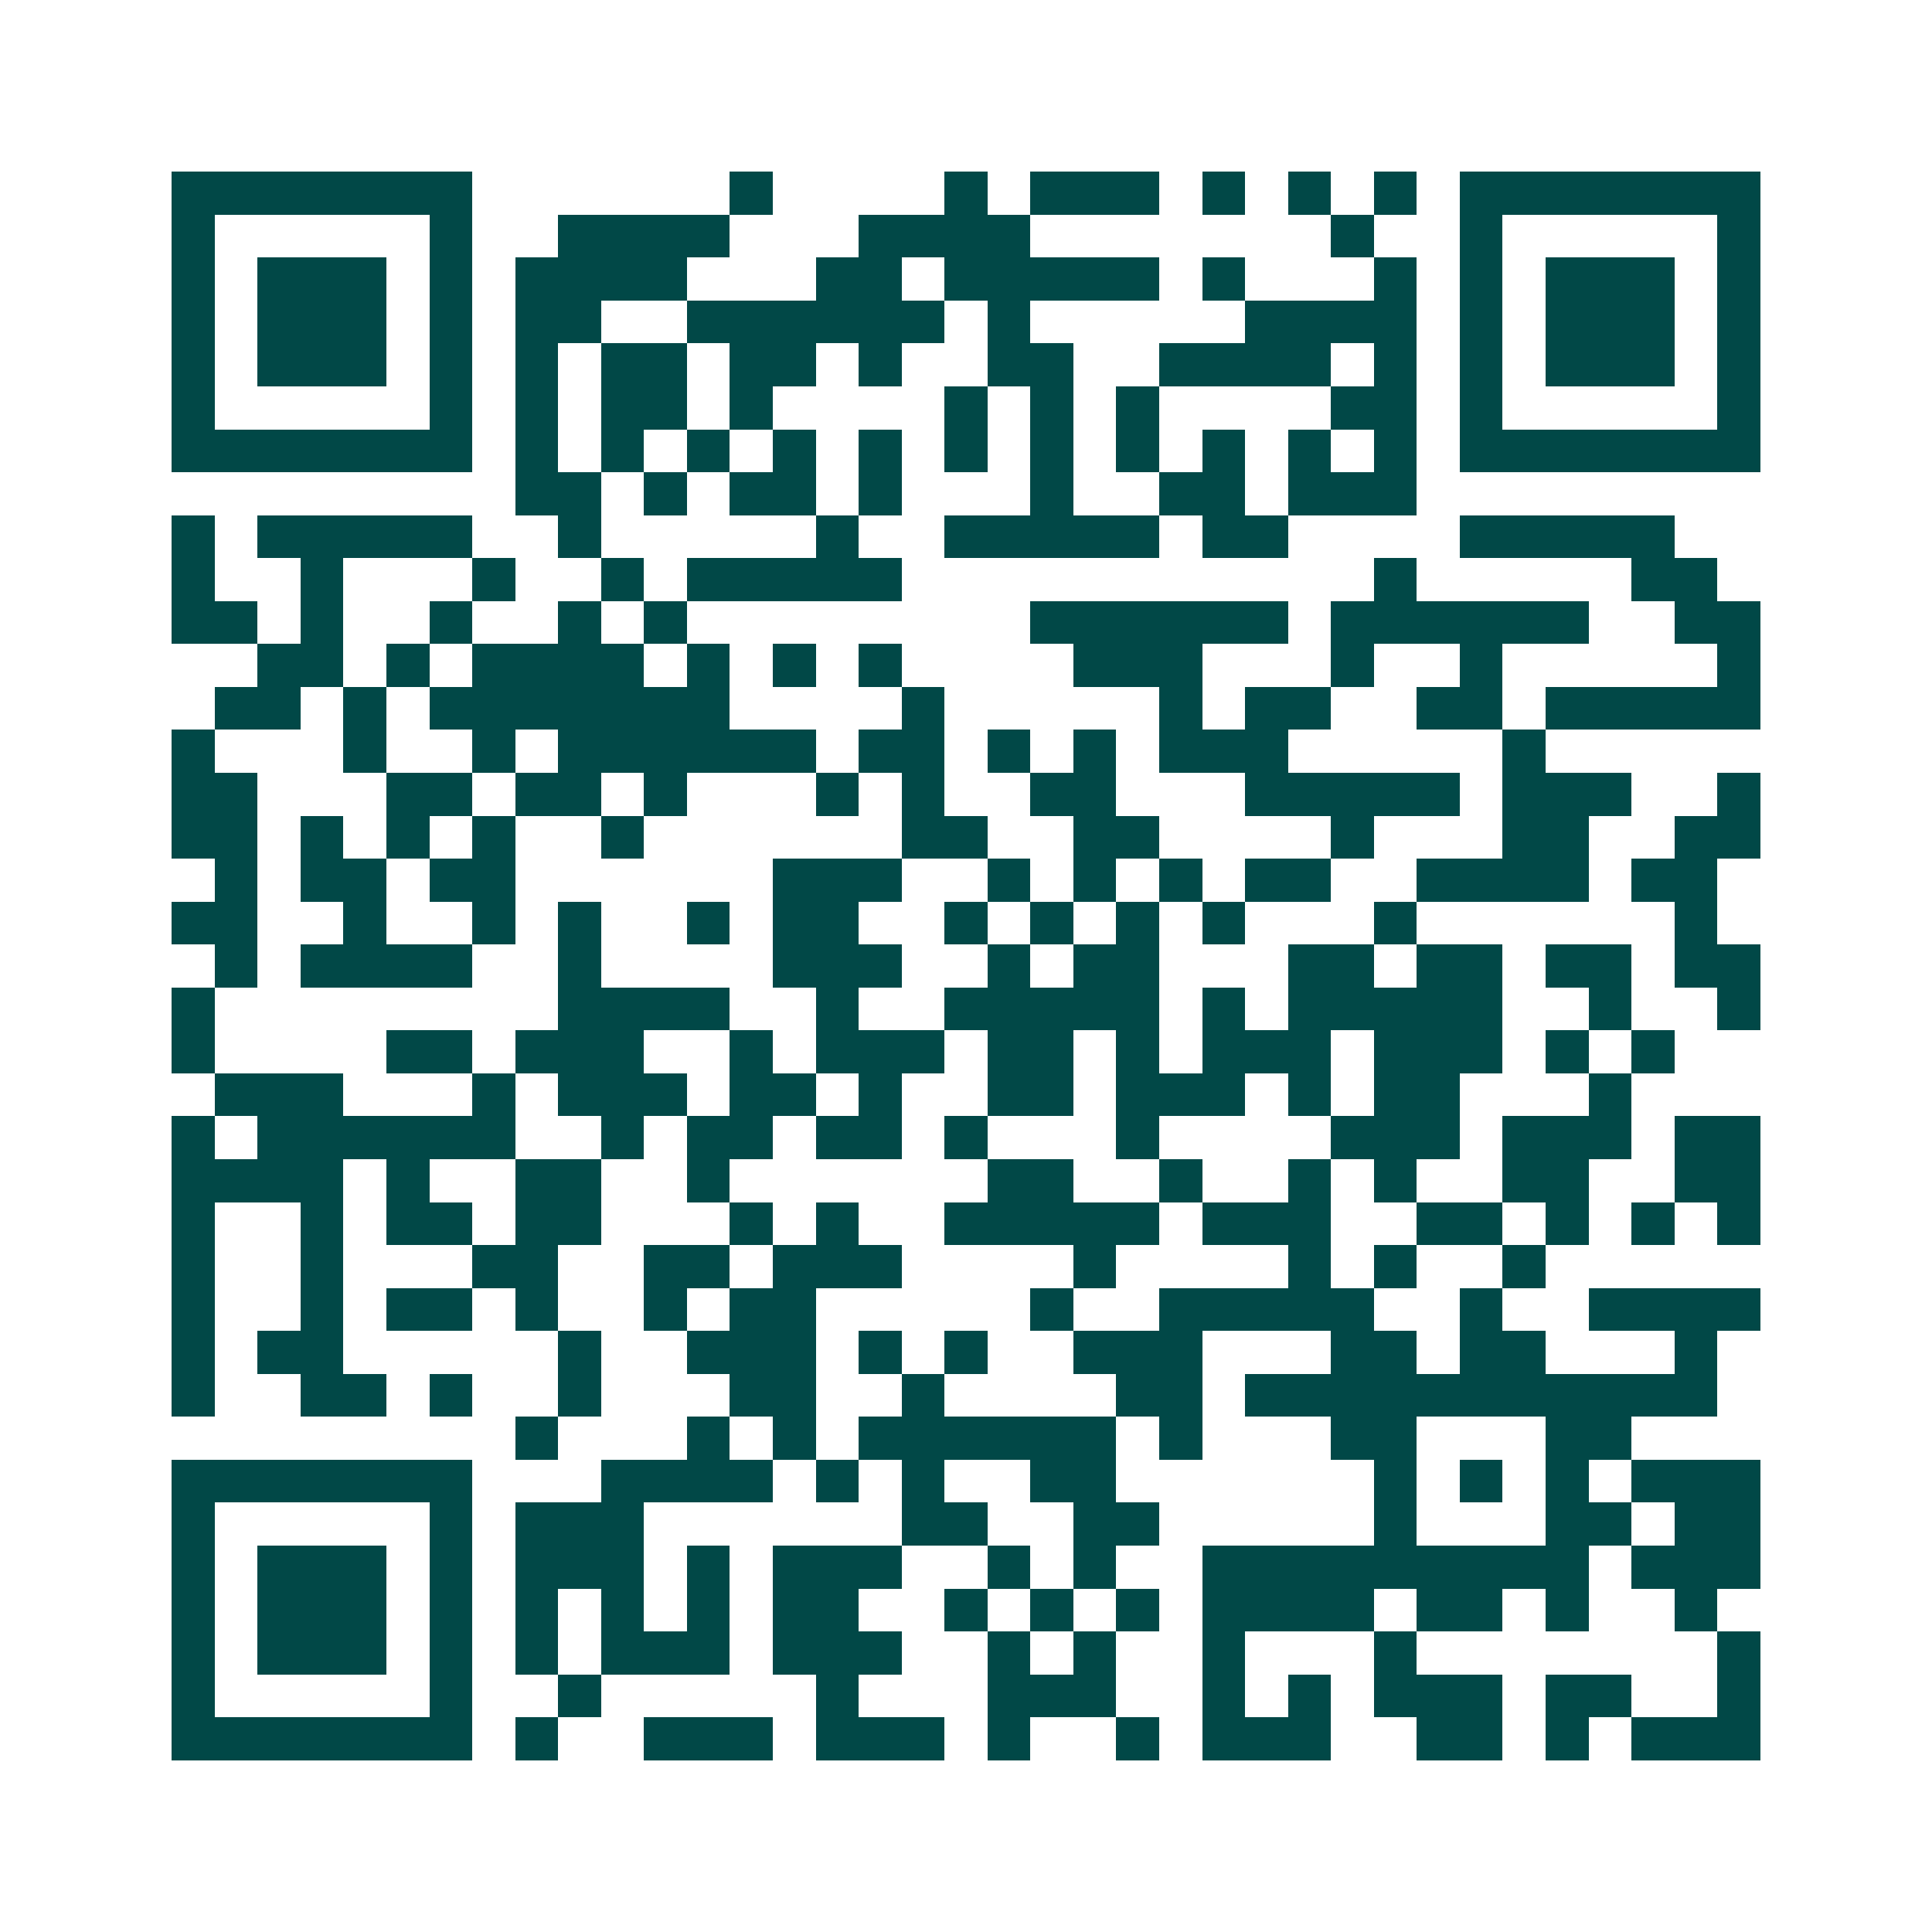 <svg xmlns="http://www.w3.org/2000/svg" width="200" height="200" viewBox="0 0 45 45" shape-rendering="crispEdges"><path fill="#ffffff" d="M0 0h45v45H0z"/><path stroke="#014847" d="M4 4.5h7m6 0h1m4 0h1m1 0h3m1 0h1m1 0h1m1 0h1m1 0h7M4 5.5h1m5 0h1m2 0h4m3 0h4m7 0h1m2 0h1m5 0h1M4 6.5h1m1 0h3m1 0h1m1 0h4m3 0h2m1 0h5m1 0h1m3 0h1m1 0h1m1 0h3m1 0h1M4 7.5h1m1 0h3m1 0h1m1 0h2m2 0h6m1 0h1m5 0h4m1 0h1m1 0h3m1 0h1M4 8.5h1m1 0h3m1 0h1m1 0h1m1 0h2m1 0h2m1 0h1m2 0h2m2 0h4m1 0h1m1 0h1m1 0h3m1 0h1M4 9.5h1m5 0h1m1 0h1m1 0h2m1 0h1m4 0h1m1 0h1m1 0h1m4 0h2m1 0h1m5 0h1M4 10.5h7m1 0h1m1 0h1m1 0h1m1 0h1m1 0h1m1 0h1m1 0h1m1 0h1m1 0h1m1 0h1m1 0h1m1 0h7M12 11.5h2m1 0h1m1 0h2m1 0h1m3 0h1m2 0h2m1 0h3M4 12.5h1m1 0h5m2 0h1m5 0h1m2 0h5m1 0h2m4 0h5M4 13.5h1m2 0h1m3 0h1m2 0h1m1 0h5m11 0h1m5 0h2M4 14.5h2m1 0h1m2 0h1m2 0h1m1 0h1m8 0h6m1 0h6m2 0h2M6 15.5h2m1 0h1m1 0h4m1 0h1m1 0h1m1 0h1m4 0h3m3 0h1m2 0h1m5 0h1M5 16.5h2m1 0h1m1 0h7m4 0h1m5 0h1m1 0h2m2 0h2m1 0h5M4 17.5h1m3 0h1m2 0h1m1 0h6m1 0h2m1 0h1m1 0h1m1 0h3m5 0h1M4 18.5h2m3 0h2m1 0h2m1 0h1m3 0h1m1 0h1m2 0h2m3 0h5m1 0h3m2 0h1M4 19.5h2m1 0h1m1 0h1m1 0h1m2 0h1m6 0h2m2 0h2m4 0h1m3 0h2m2 0h2M5 20.5h1m1 0h2m1 0h2m6 0h3m2 0h1m1 0h1m1 0h1m1 0h2m2 0h4m1 0h2M4 21.5h2m2 0h1m2 0h1m1 0h1m2 0h1m1 0h2m2 0h1m1 0h1m1 0h1m1 0h1m3 0h1m6 0h1M5 22.5h1m1 0h4m2 0h1m4 0h3m2 0h1m1 0h2m3 0h2m1 0h2m1 0h2m1 0h2M4 23.5h1m8 0h4m2 0h1m2 0h5m1 0h1m1 0h5m2 0h1m2 0h1M4 24.5h1m4 0h2m1 0h3m2 0h1m1 0h3m1 0h2m1 0h1m1 0h3m1 0h3m1 0h1m1 0h1M5 25.5h3m3 0h1m1 0h3m1 0h2m1 0h1m2 0h2m1 0h3m1 0h1m1 0h2m3 0h1M4 26.5h1m1 0h6m2 0h1m1 0h2m1 0h2m1 0h1m3 0h1m4 0h3m1 0h3m1 0h2M4 27.5h4m1 0h1m2 0h2m2 0h1m6 0h2m2 0h1m2 0h1m1 0h1m2 0h2m2 0h2M4 28.5h1m2 0h1m1 0h2m1 0h2m3 0h1m1 0h1m2 0h5m1 0h3m2 0h2m1 0h1m1 0h1m1 0h1M4 29.5h1m2 0h1m3 0h2m2 0h2m1 0h3m4 0h1m4 0h1m1 0h1m2 0h1M4 30.5h1m2 0h1m1 0h2m1 0h1m2 0h1m1 0h2m5 0h1m2 0h5m2 0h1m2 0h4M4 31.5h1m1 0h2m5 0h1m2 0h3m1 0h1m1 0h1m2 0h3m3 0h2m1 0h2m3 0h1M4 32.5h1m2 0h2m1 0h1m2 0h1m3 0h2m2 0h1m4 0h2m1 0h11M12 33.5h1m3 0h1m1 0h1m1 0h6m1 0h1m3 0h2m3 0h2M4 34.5h7m3 0h4m1 0h1m1 0h1m2 0h2m6 0h1m1 0h1m1 0h1m1 0h3M4 35.5h1m5 0h1m1 0h3m6 0h2m2 0h2m5 0h1m3 0h2m1 0h2M4 36.5h1m1 0h3m1 0h1m1 0h3m1 0h1m1 0h3m2 0h1m1 0h1m2 0h9m1 0h3M4 37.5h1m1 0h3m1 0h1m1 0h1m1 0h1m1 0h1m1 0h2m2 0h1m1 0h1m1 0h1m1 0h4m1 0h2m1 0h1m2 0h1M4 38.5h1m1 0h3m1 0h1m1 0h1m1 0h3m1 0h3m2 0h1m1 0h1m2 0h1m3 0h1m7 0h1M4 39.5h1m5 0h1m2 0h1m5 0h1m3 0h3m2 0h1m1 0h1m1 0h3m1 0h2m2 0h1M4 40.5h7m1 0h1m2 0h3m1 0h3m1 0h1m2 0h1m1 0h3m2 0h2m1 0h1m1 0h3"/></svg>
